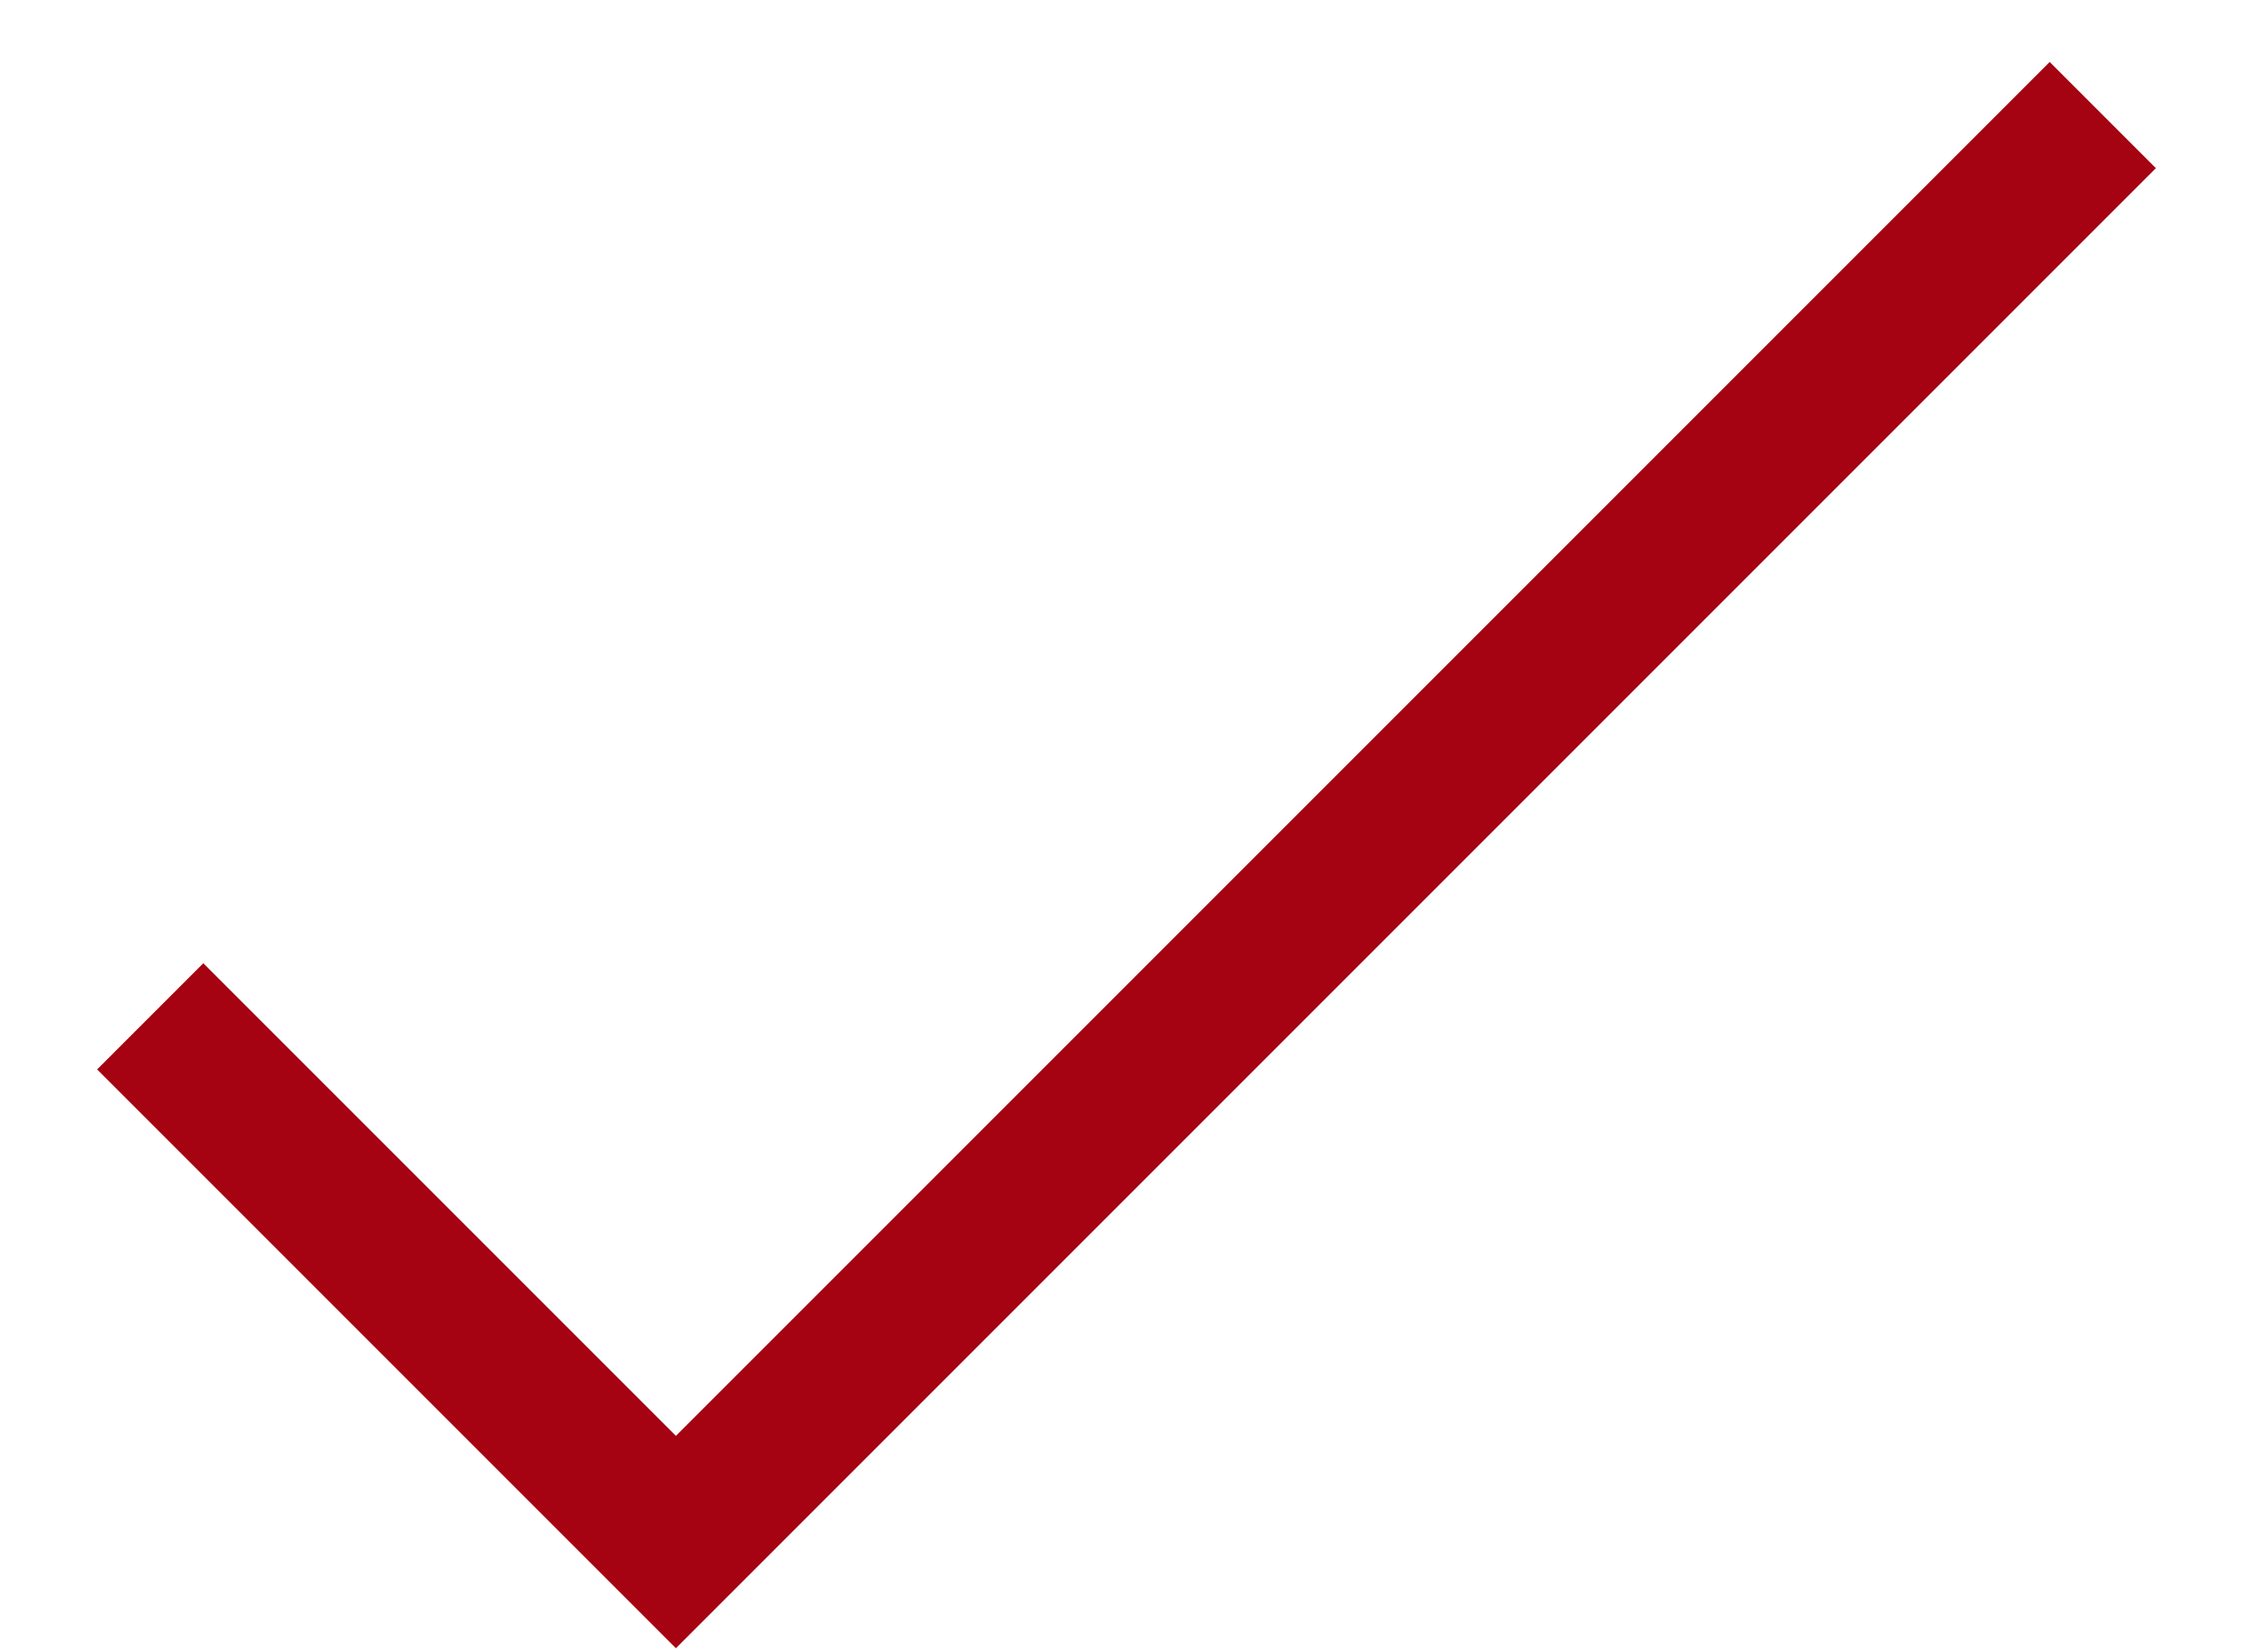 <?xml version="1.0" encoding="UTF-8"?> <svg xmlns="http://www.w3.org/2000/svg" width="15" height="11" viewBox="0 0 15 11" fill="none"> <path d="M1 6.766L4.5 10.266L14 0.766" stroke="#A50212"></path> </svg> 